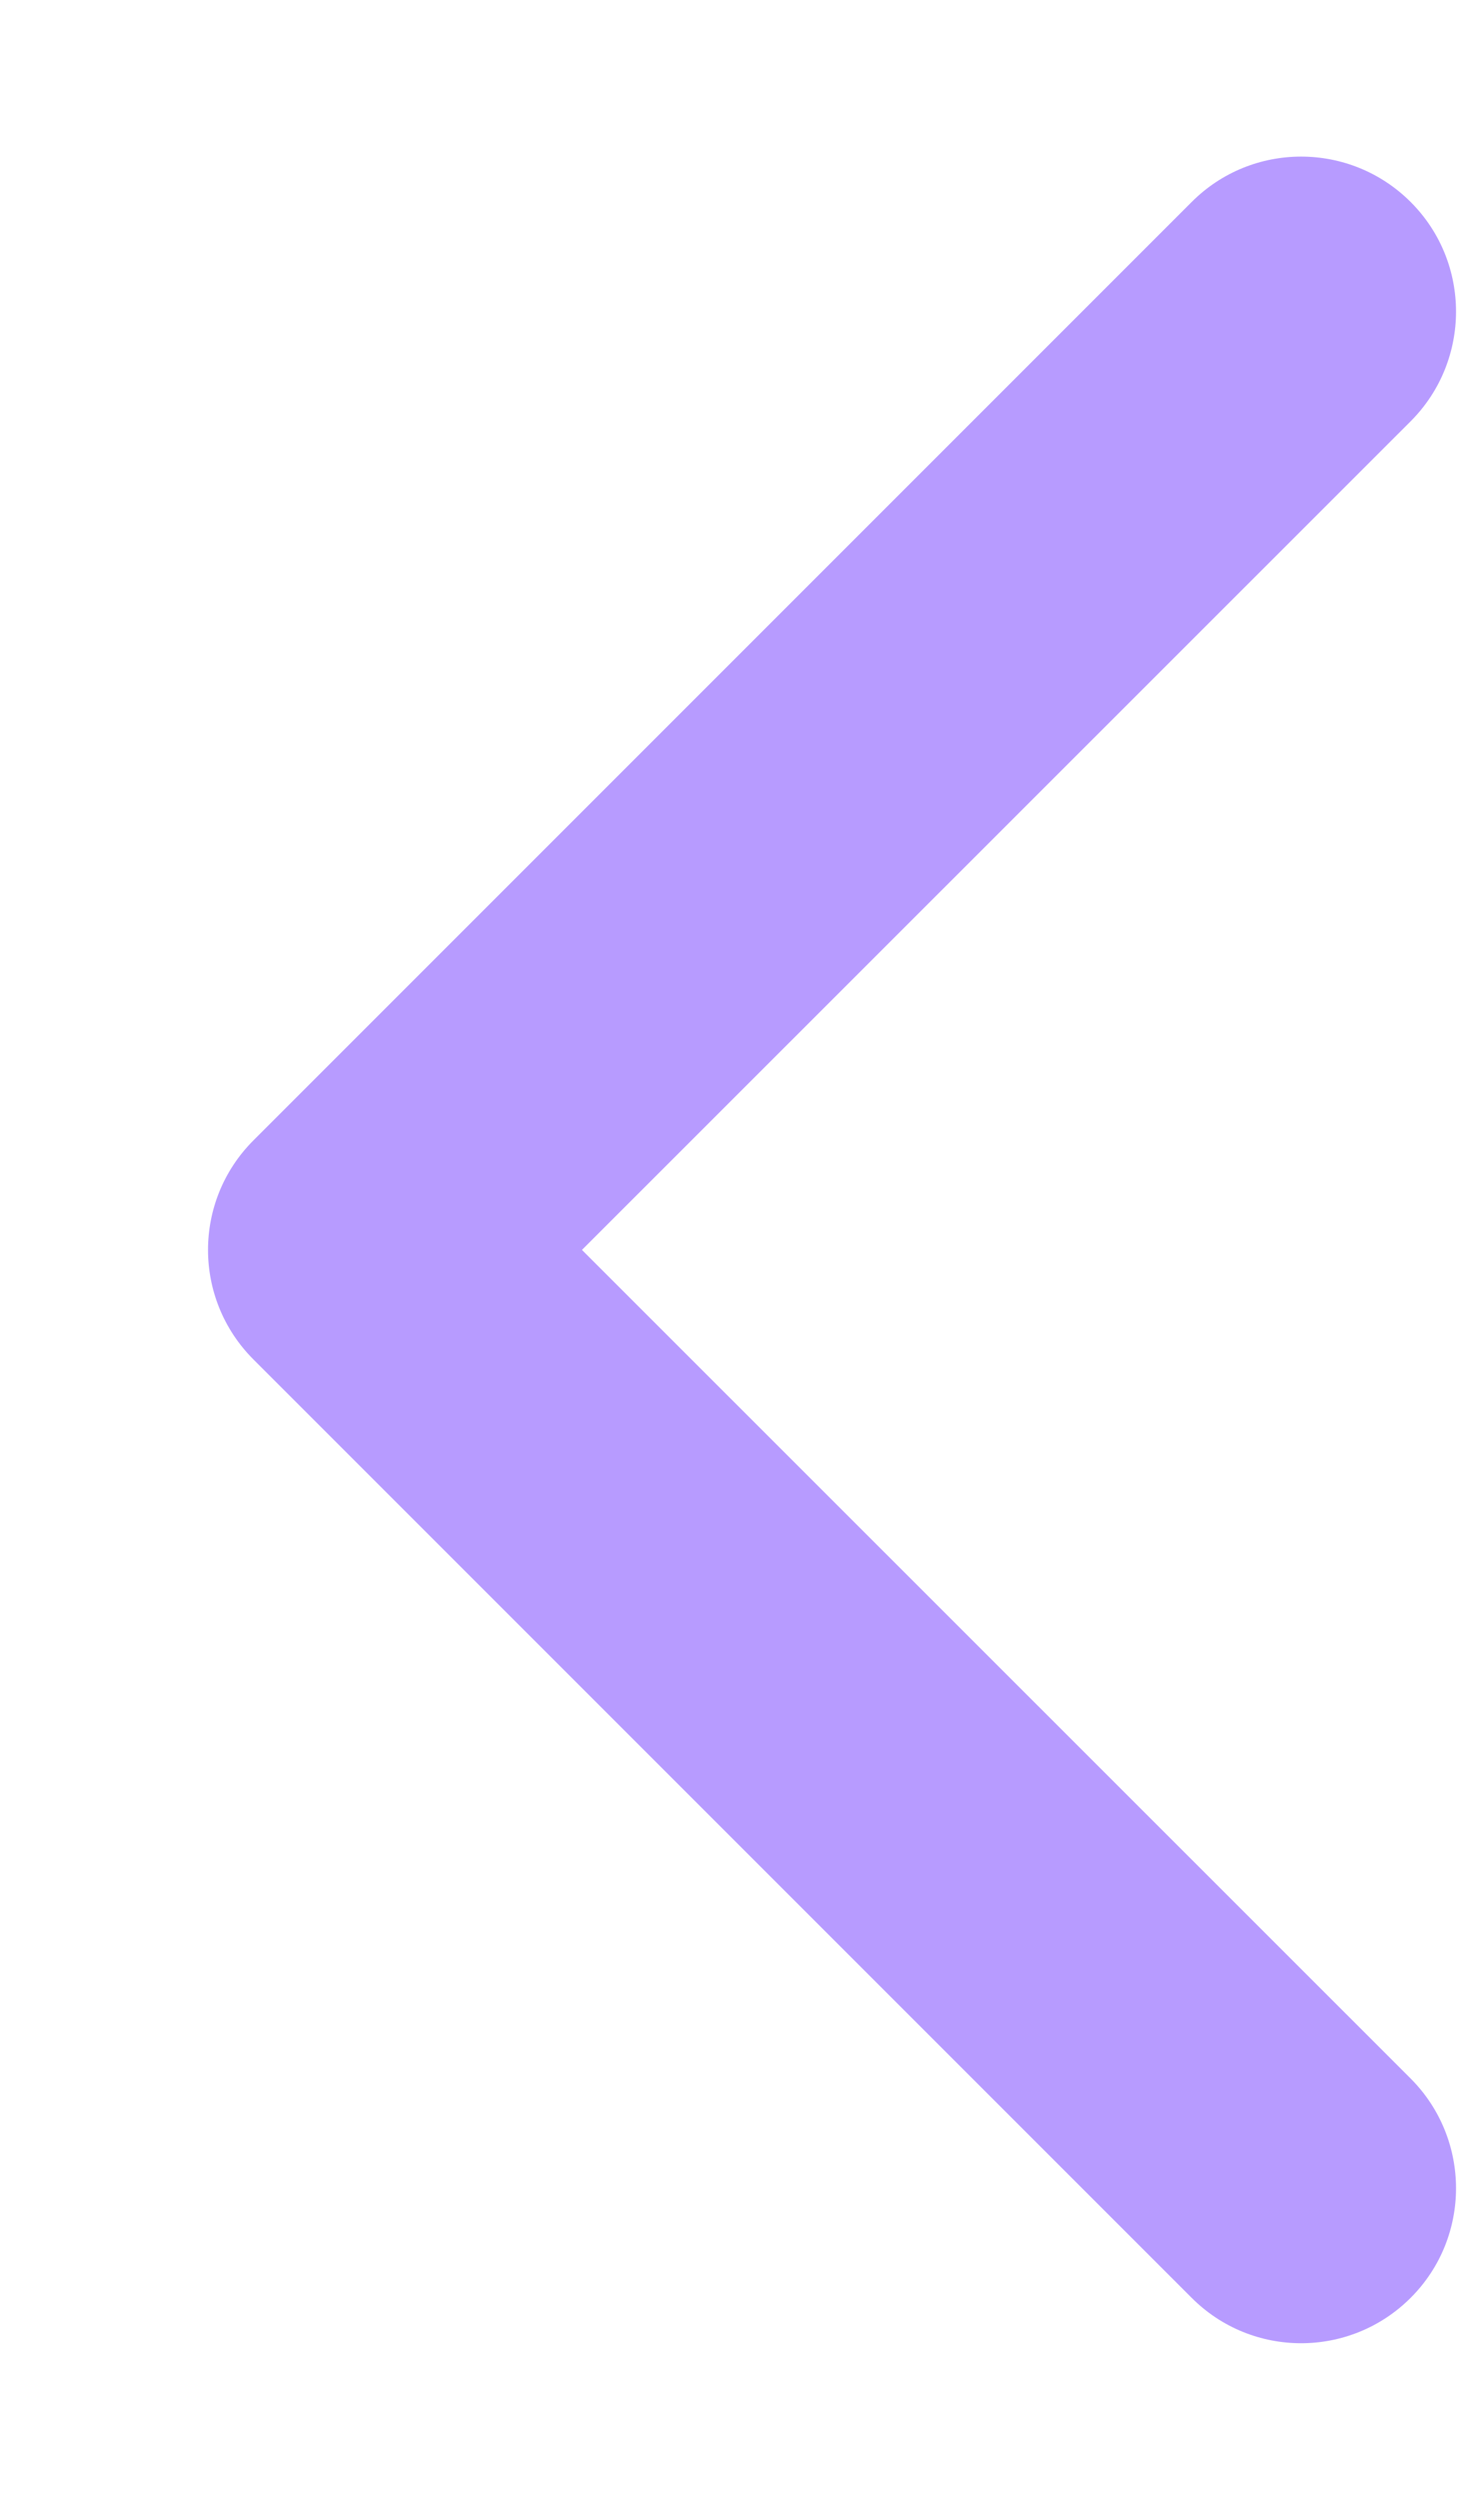 <svg width="7" height="12" viewBox="0 0 7 12" fill="none" xmlns="http://www.w3.org/2000/svg">
<path fill-rule="evenodd" clip-rule="evenodd" d="M1.217 5.474C0.926 5.765 0.926 6.235 1.217 6.526L5.721 11.03C6.011 11.321 6.482 11.321 6.773 11.03C7.063 10.74 7.063 10.269 6.773 9.978L2.794 6L6.773 2.022C7.063 1.731 7.063 1.26 6.773 0.97C6.482 0.679 6.011 0.679 5.721 0.97L1.217 5.474Z" fill="#b79bff"/>
</svg>
